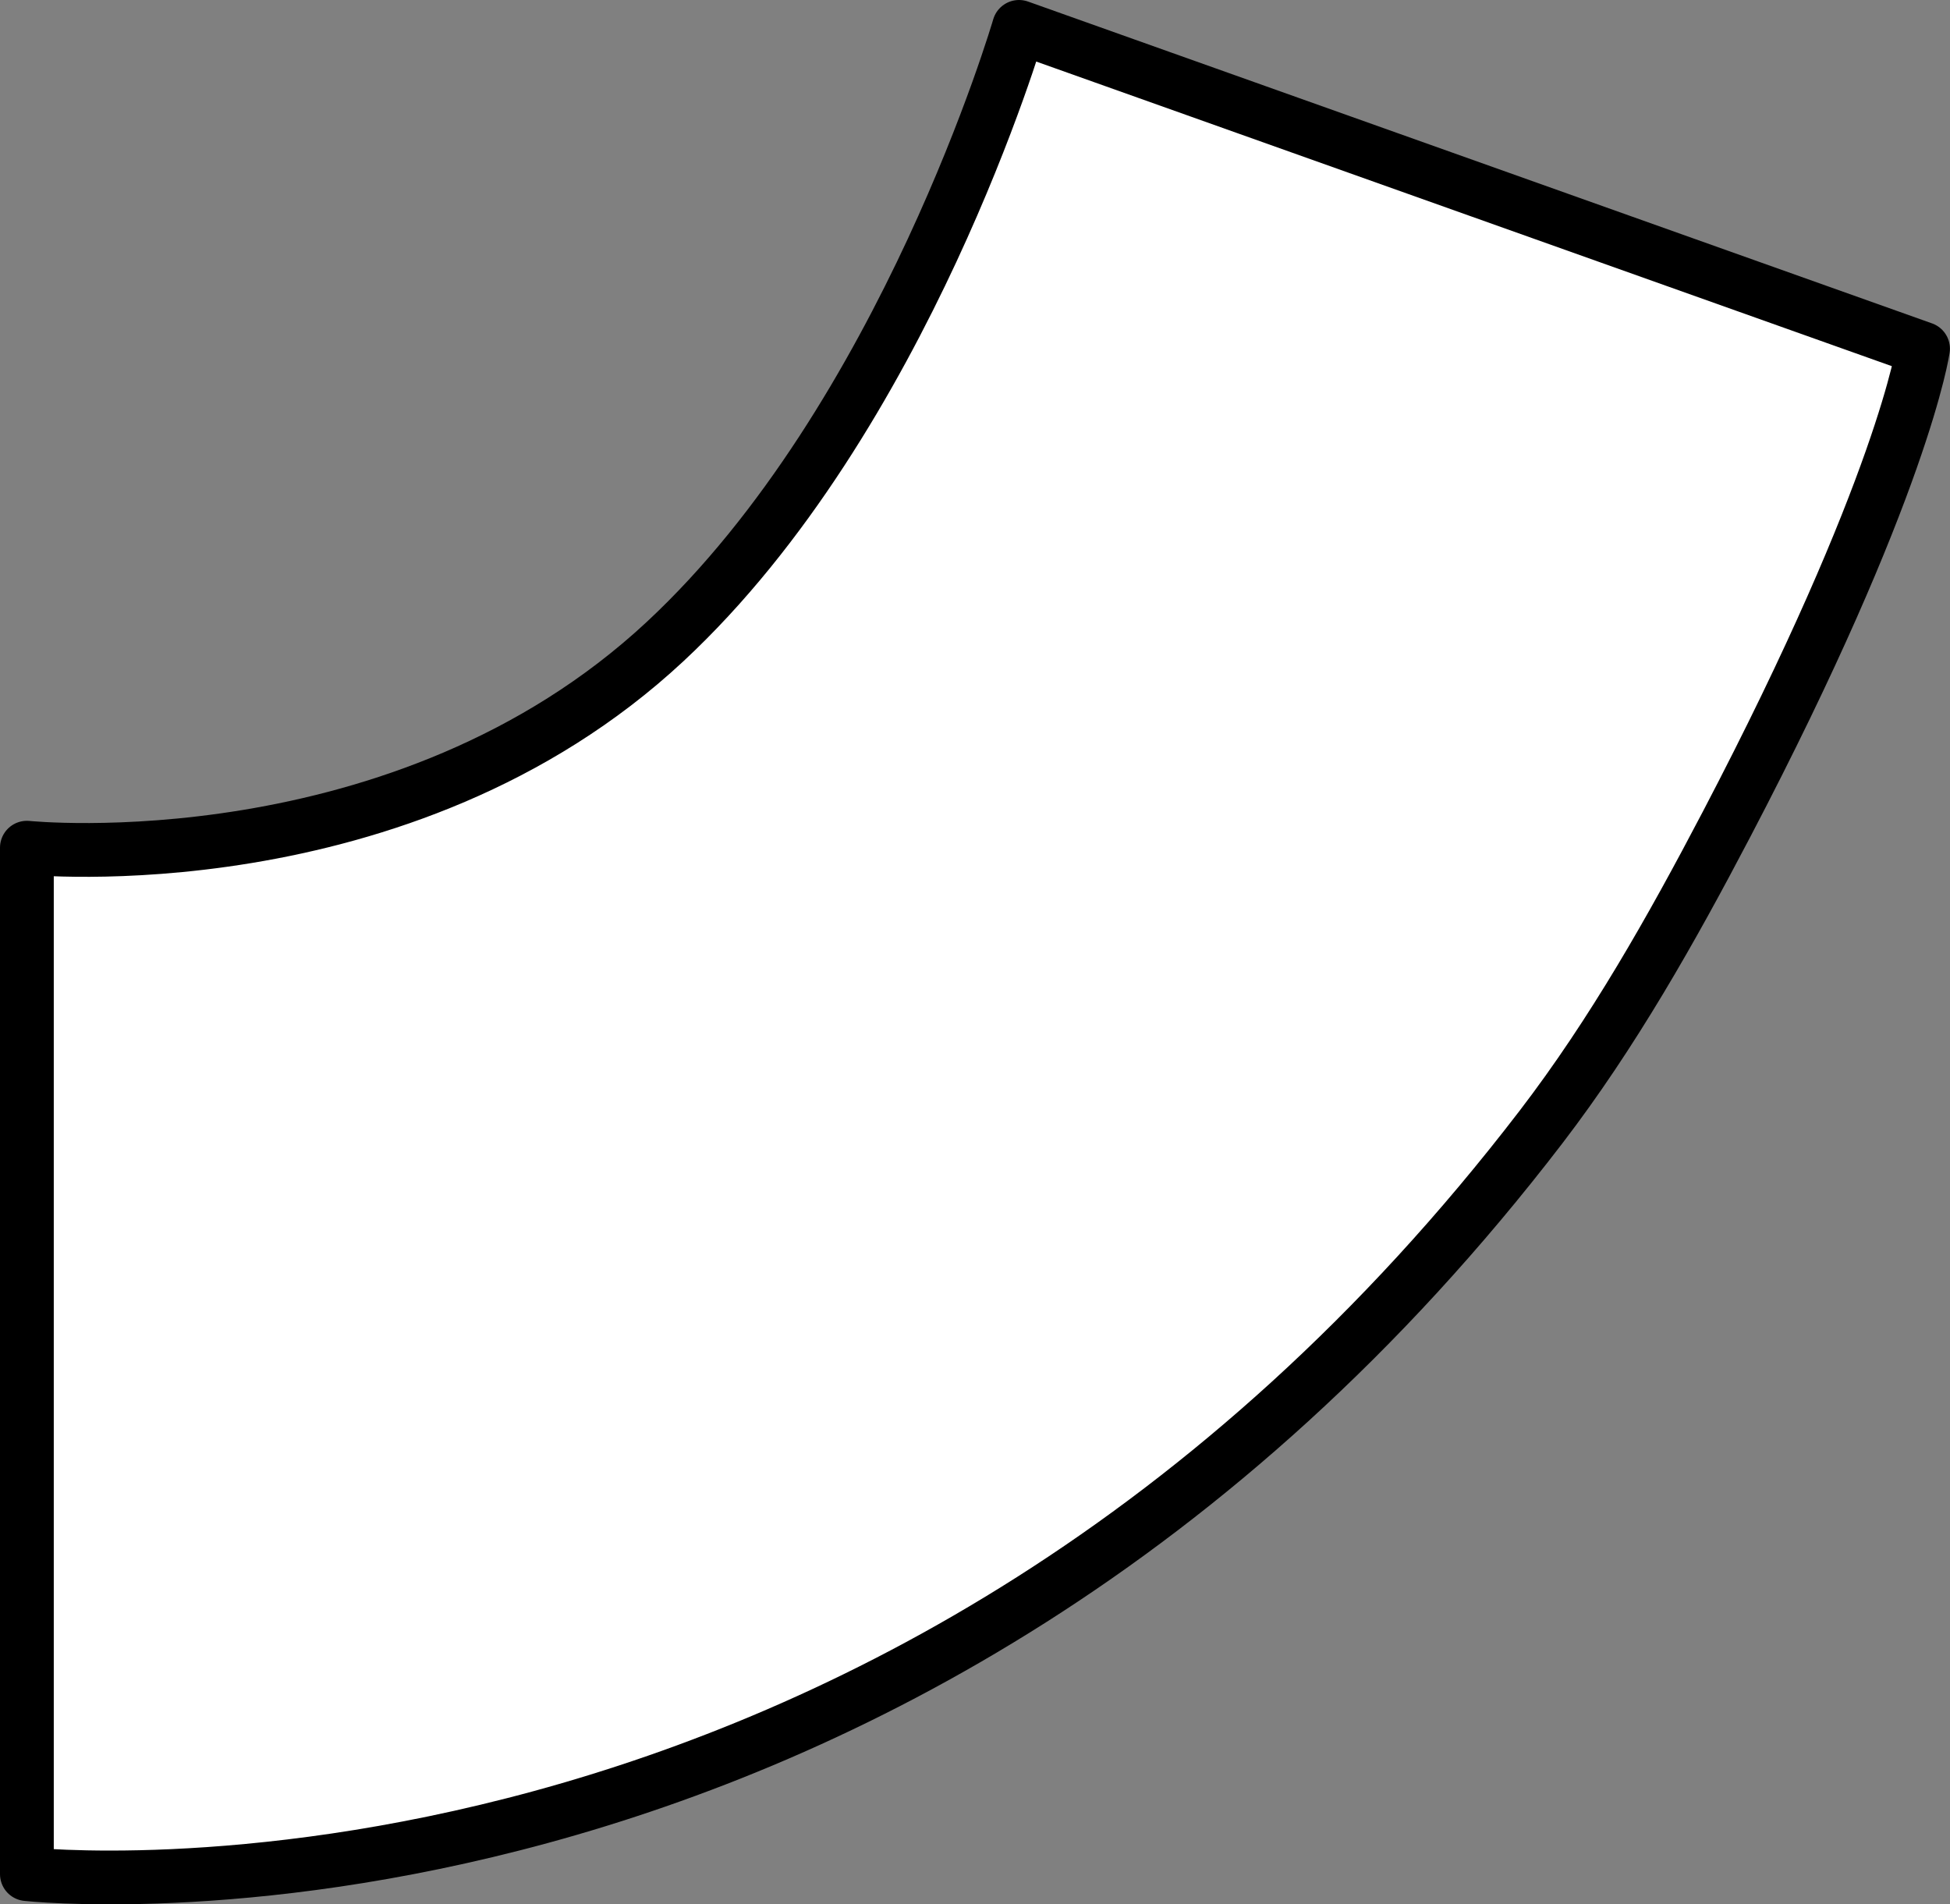 <?xml version="1.0" encoding="iso-8859-1"?>
<!-- Generator: Adobe Illustrator 28.5.0, SVG Export Plug-In . SVG Version: 9.03 Build 54727)  -->
<svg version="1.1" id="image" xmlns="http://www.w3.org/2000/svg" xmlns:xlink="http://www.w3.org/1999/xlink" x="0px" y="0px"
	 width="29.01px" height="28.331px" viewBox="0 0 29.01 28.331" enable-background="new 0 0 29.01 28.331"
	 xml:space="preserve">
<rect x="0" y="0" width="29.01" height="28.331" fill="#808080" stroke="none"/>
<path fill="#FFFFFF" stroke="#000000" stroke-width="0.8" stroke-linejoin="round" stroke-miterlimit="10" d="M0.4,27.881
	c0,0,12.906,1.433,22.525-11.114c1.071-1.398,1.942-2.941,2.759-4.501c2.636-5.035,2.925-7.078,2.925-7.078L15.16,0.4
	c0,0-1.696,5.822-5.266,9.145c-3.913,3.643-9.494,3.066-9.494,3.066L0.4,27.881z"/>
</svg>
